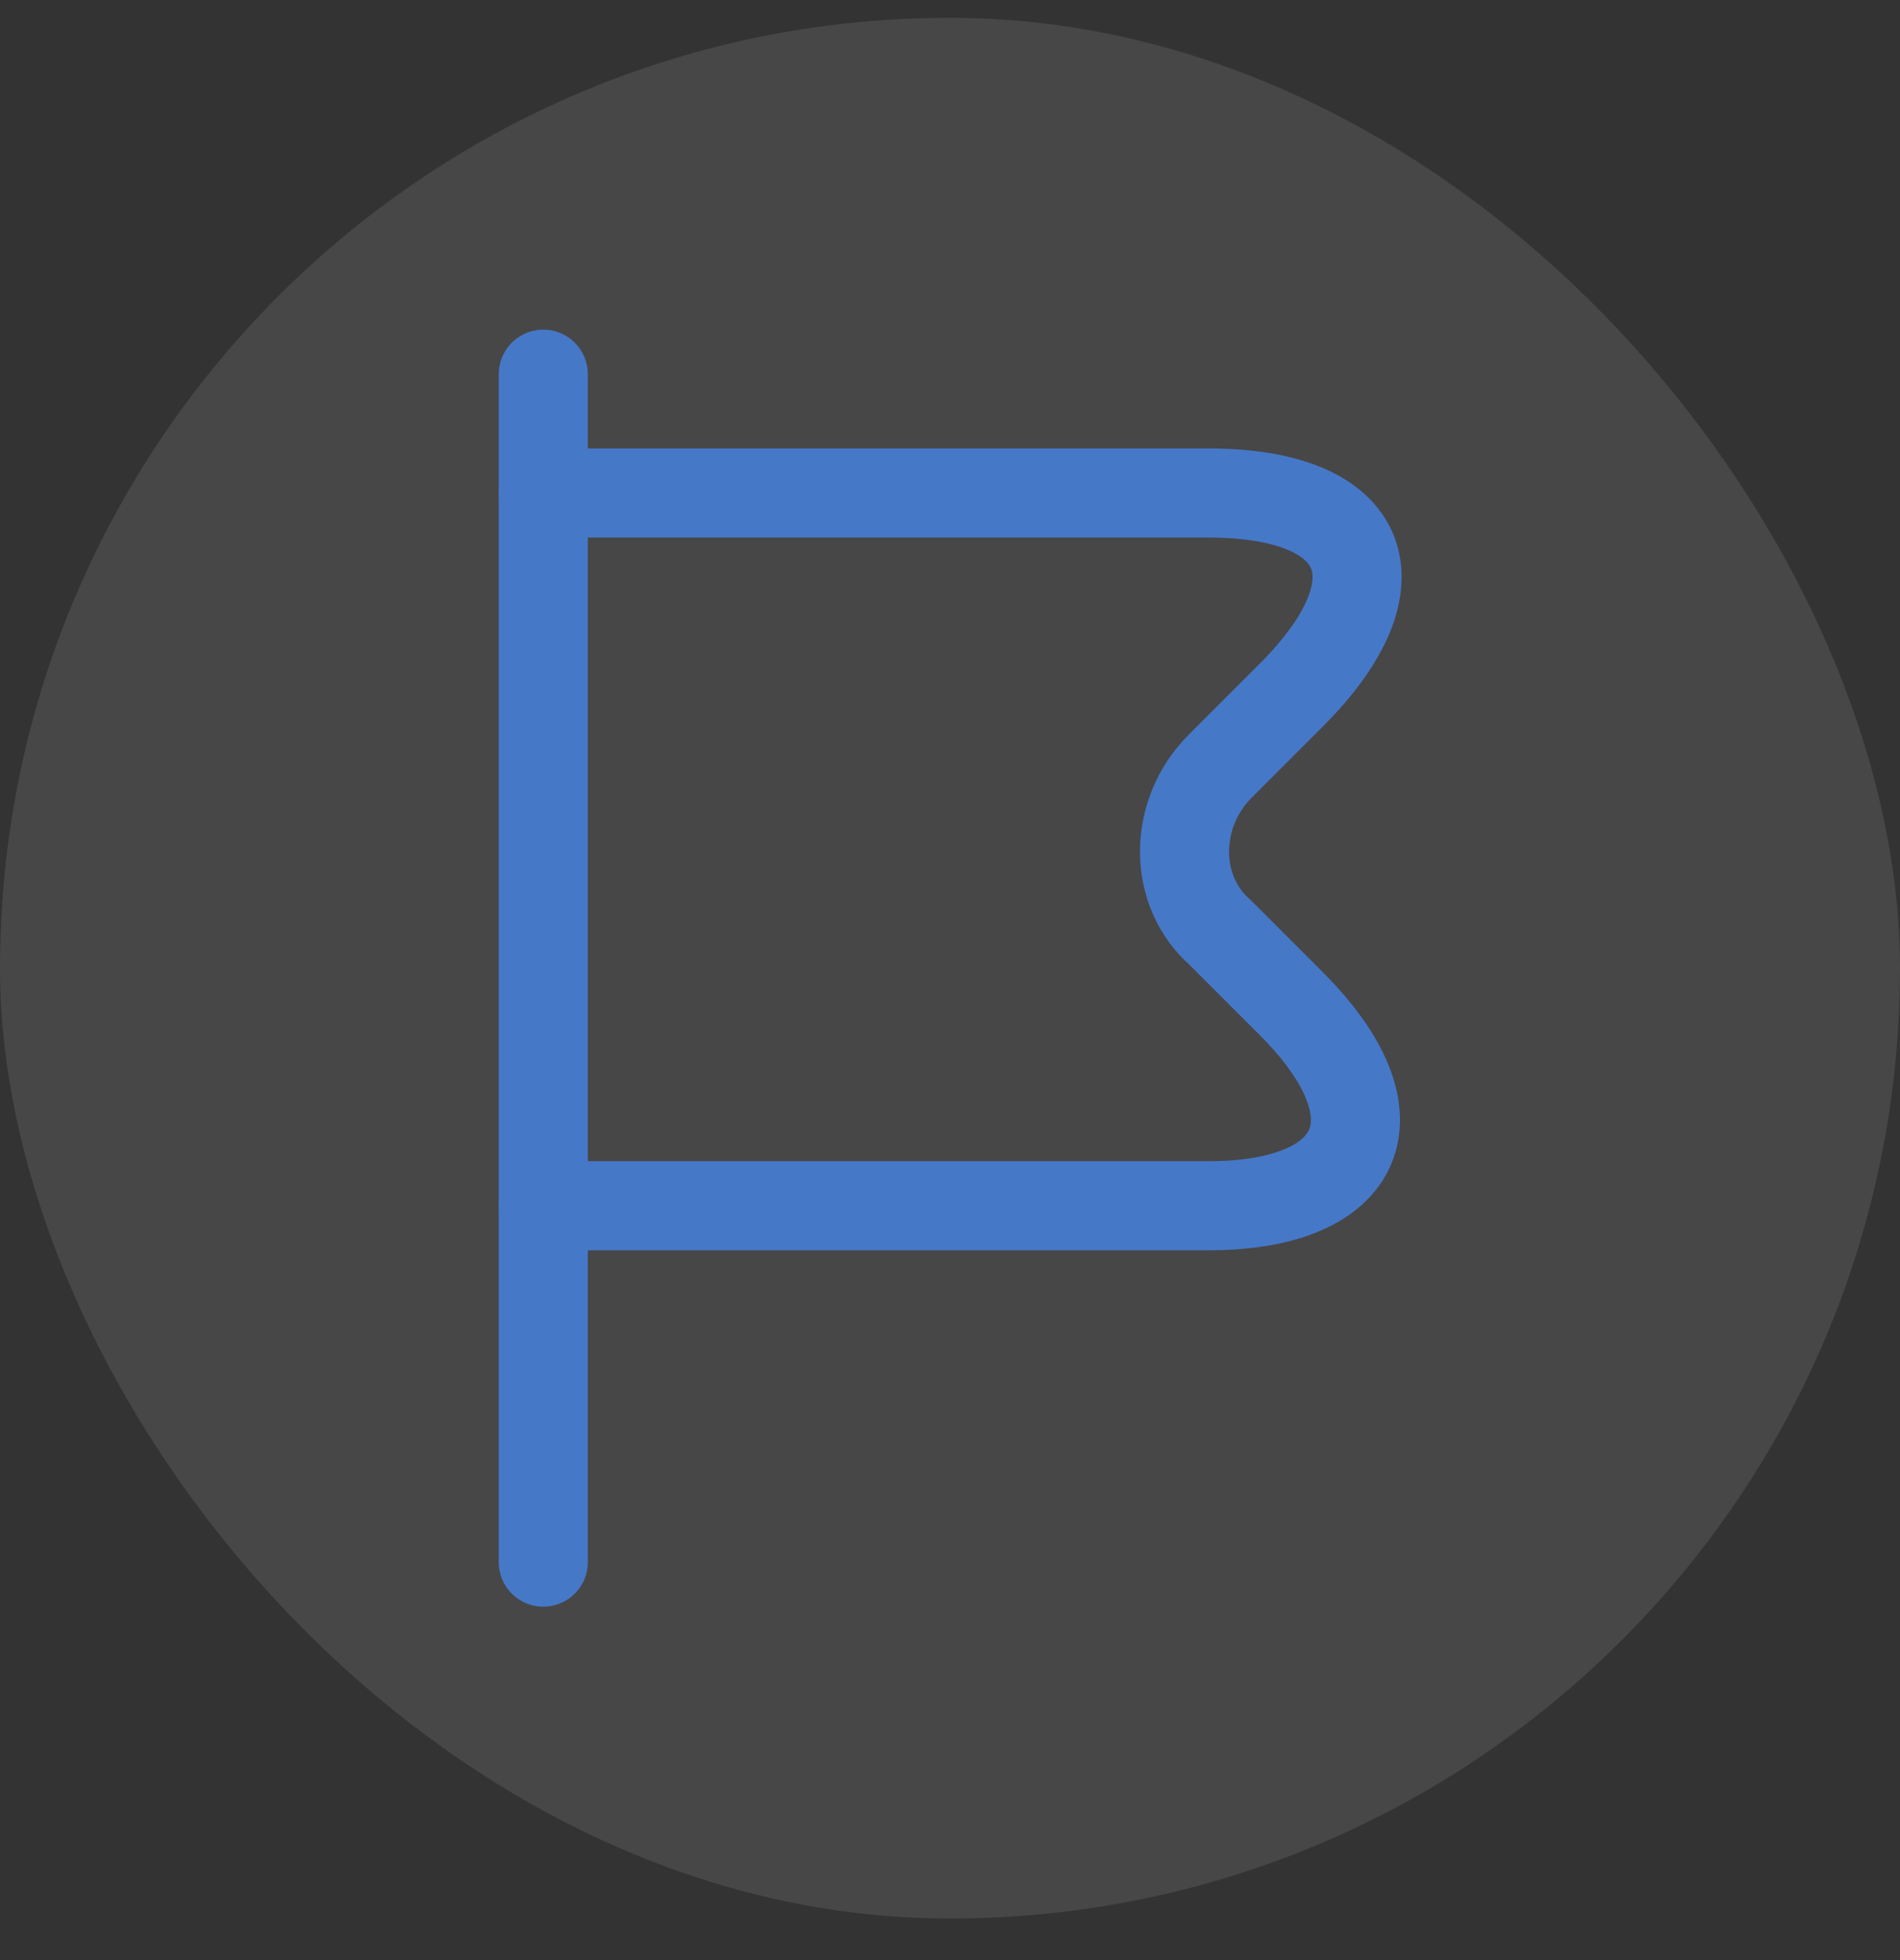 <svg width="32" height="33" viewBox="0 0 32 33" fill="none" xmlns="http://www.w3.org/2000/svg">
<rect x="0" y="0" width="32" height="33" fill="#333333" stroke="none"/>
<rect y="0.3" width="32" height="32" rx="16" fill="white" fill-opacity="0.1"/>
<path d="M9.15 6.3V26.3" stroke="#4678C8" stroke-width="1.5" stroke-miterlimit="10" stroke-linecap="round" stroke-linejoin="round"/>
<path d="M9.15 8.3H20.35C23.05 8.3 23.65 9.8 21.75 11.7L20.55 12.9C19.75 13.7 19.75 15 20.55 15.7L21.75 16.9C23.65 18.8 22.95 20.3 20.35 20.3H9.15" stroke="#4678C8" stroke-width="1.5" stroke-miterlimit="10" stroke-linecap="round" stroke-linejoin="round"/>
</svg>
